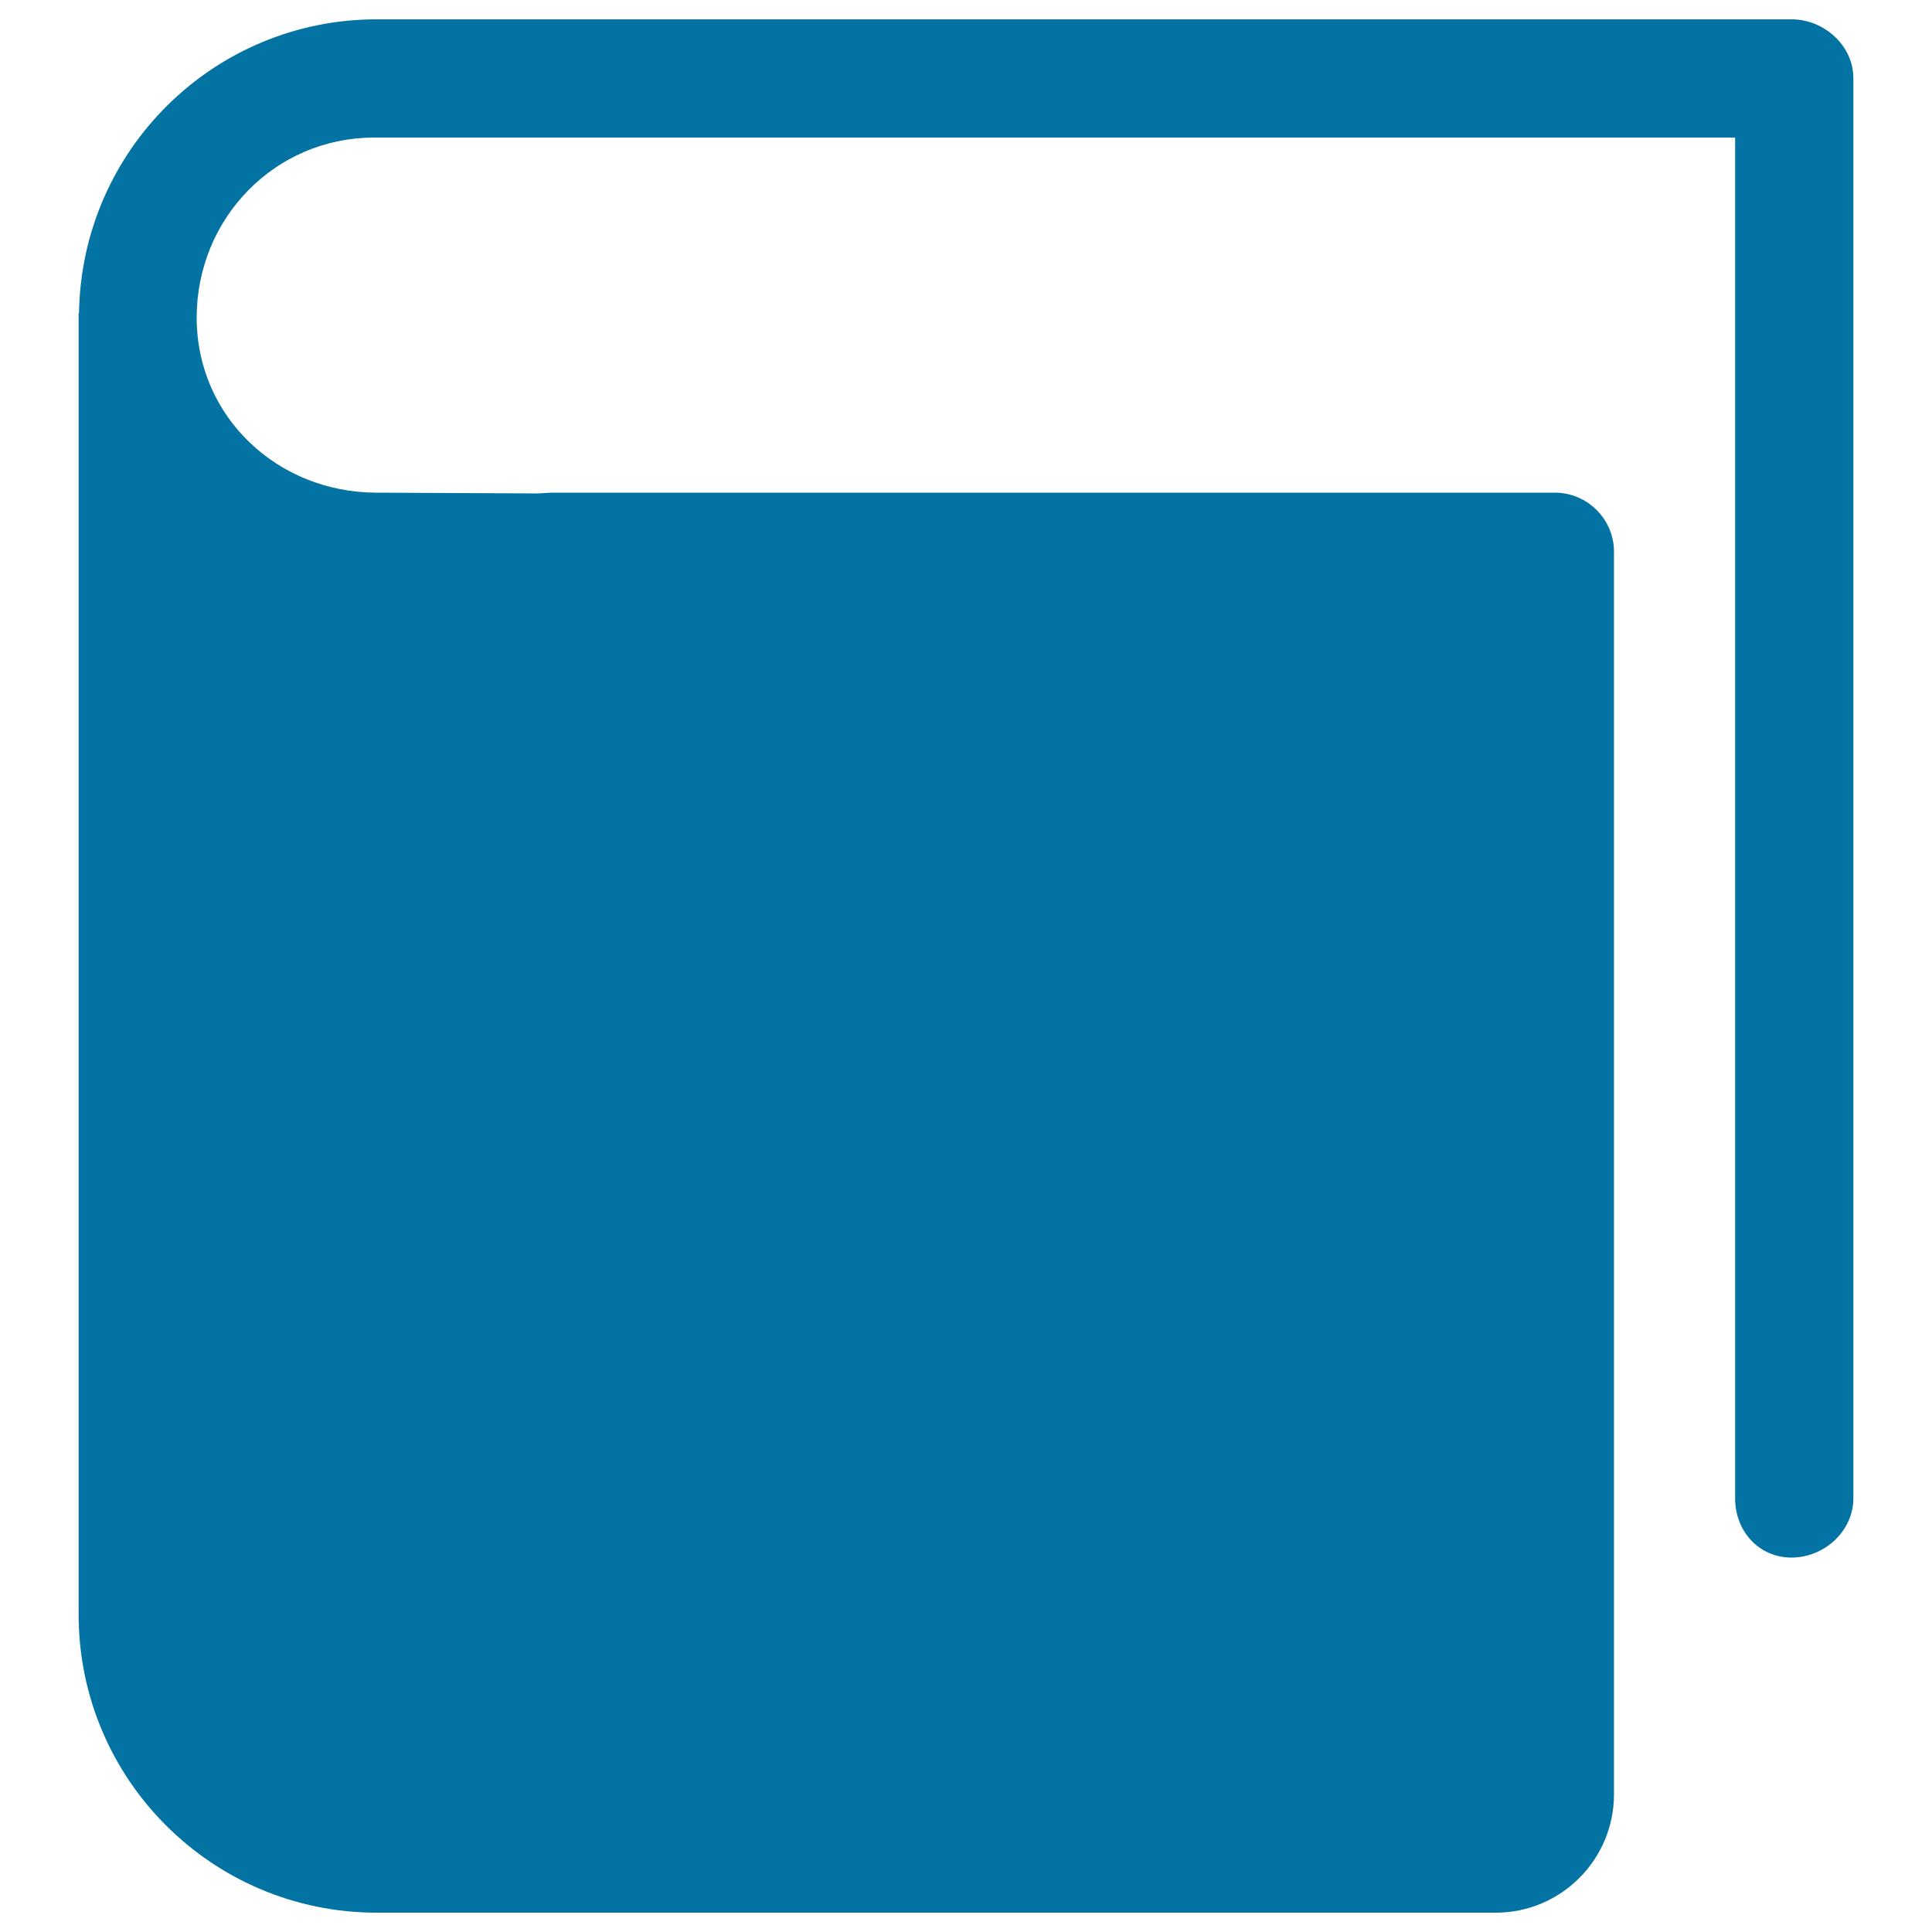 <svg xmlns="http://www.w3.org/2000/svg" viewBox="0 0 1000 1000" style="fill:#0273a2">
<title>Hard Cover Book SVG icon</title>
<g><g><g><path d="M927.3,10H195C110.5,10,42.1,77.9,40.9,162.1l-0.2-0.3v673.7C40.6,920.9,109.8,990,195,990h579.2c33.7,0,61.2-27.4,61.2-61.3V285.6c0-16.9-13.8-30.6-30.6-30.6H285.6l-7.4,0.4L195,255c-51.4,0-93.2-39.3-93.2-90.6c0-51.4,40.5-93.2,91.9-93.2h704.4v704.4c0,16.8,12.2,30.6,29.2,30.6c17,0,32-13.8,32-30.6v-735C959.4,23.7,944.2,10,927.3,10z"/></g></g></g>
</svg>